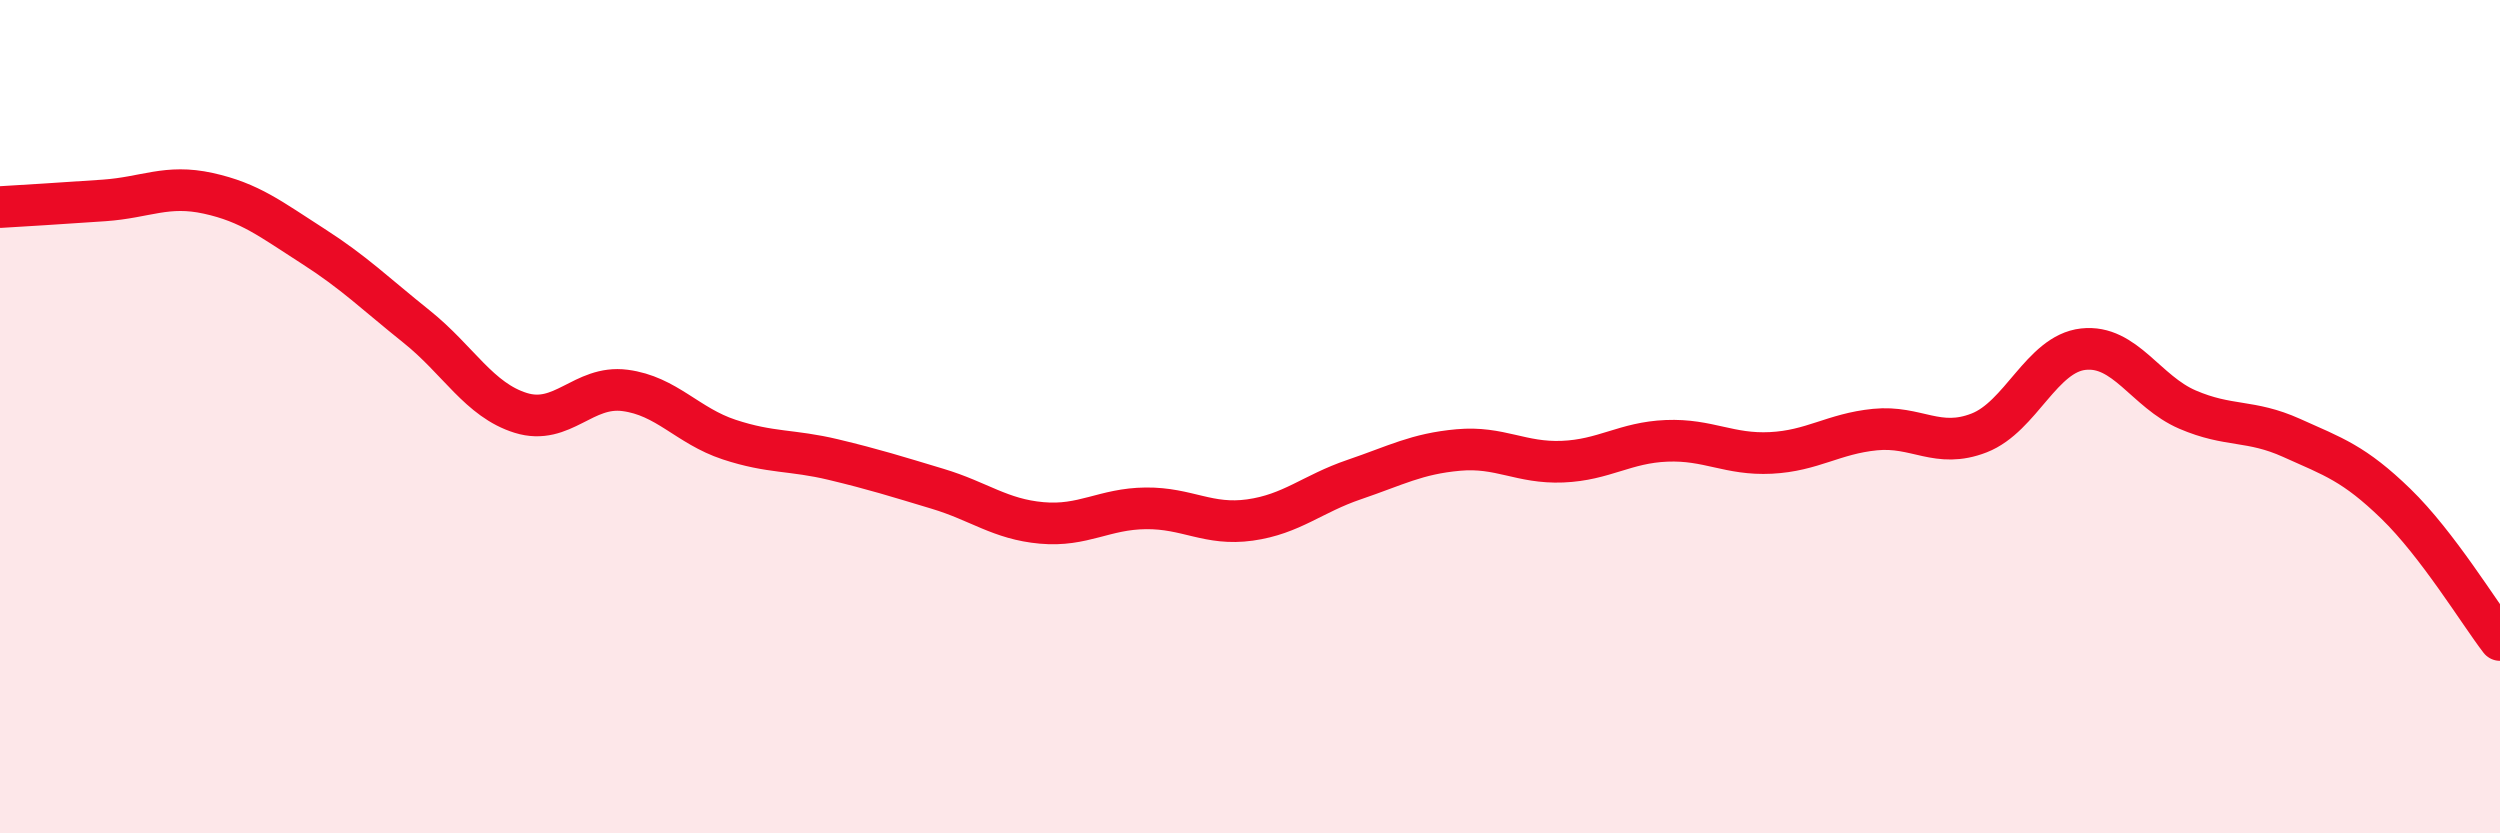 
    <svg width="60" height="20" viewBox="0 0 60 20" xmlns="http://www.w3.org/2000/svg">
      <path
        d="M 0,4.97 C 0.5,4.94 1.5,4.88 2.5,4.81 C 3.5,4.74 4,4.42 5,4.64 C 6,4.86 6.5,5.26 7.5,5.9 C 8.5,6.54 9,7.04 10,7.84 C 11,8.64 11.5,9.6 12.5,9.91 C 13.5,10.22 14,9.24 15,9.37 C 16,9.5 16.5,10.22 17.5,10.55 C 18.5,10.88 19,10.79 20,11.03 C 21,11.27 21.5,11.43 22.5,11.73 C 23.5,12.03 24,12.46 25,12.55 C 26,12.64 26.5,12.21 27.5,12.2 C 28.5,12.19 29,12.62 30,12.48 C 31,12.34 31.5,11.85 32.5,11.51 C 33.5,11.17 34,10.89 35,10.8 C 36,10.71 36.5,11.12 37.5,11.08 C 38.5,11.04 39,10.62 40,10.58 C 41,10.54 41.5,10.92 42.5,10.87 C 43.5,10.82 44,10.41 45,10.31 C 46,10.21 46.5,10.78 47.5,10.39 C 48.5,10 49,8.49 50,8.38 C 51,8.27 51.5,9.4 52.5,9.83 C 53.5,10.26 54,10.06 55,10.51 C 56,10.96 56.5,11.12 57.5,12.09 C 58.5,13.06 59.5,14.71 60,15.36L60 20L0 20Z"
        fill="#EB0A25"
        opacity="0.1"
        stroke-linecap="round"
        stroke-linejoin="round"
      />
      <path
        d="M 0,4.97 C 0.5,4.94 1.5,4.88 2.5,4.81 C 3.5,4.74 4,4.42 5,4.64 C 6,4.86 6.5,5.26 7.5,5.9 C 8.5,6.54 9,7.04 10,7.84 C 11,8.64 11.5,9.6 12.5,9.91 C 13.5,10.22 14,9.24 15,9.37 C 16,9.5 16.5,10.22 17.5,10.55 C 18.5,10.88 19,10.79 20,11.03 C 21,11.27 21.5,11.43 22.5,11.73 C 23.5,12.03 24,12.46 25,12.55 C 26,12.64 26.5,12.21 27.5,12.2 C 28.5,12.19 29,12.62 30,12.48 C 31,12.34 31.5,11.85 32.5,11.51 C 33.5,11.17 34,10.89 35,10.8 C 36,10.71 36.5,11.12 37.5,11.08 C 38.5,11.04 39,10.62 40,10.58 C 41,10.54 41.5,10.92 42.5,10.87 C 43.5,10.82 44,10.41 45,10.31 C 46,10.21 46.5,10.78 47.5,10.39 C 48.5,10 49,8.49 50,8.38 C 51,8.27 51.5,9.4 52.5,9.83 C 53.5,10.26 54,10.06 55,10.51 C 56,10.96 56.5,11.12 57.5,12.09 C 58.5,13.06 59.5,14.71 60,15.36"
        stroke="#EB0A25"
        stroke-width="1"
        fill="none"
        stroke-linecap="round"
        stroke-linejoin="round"
      />
    </svg>
  